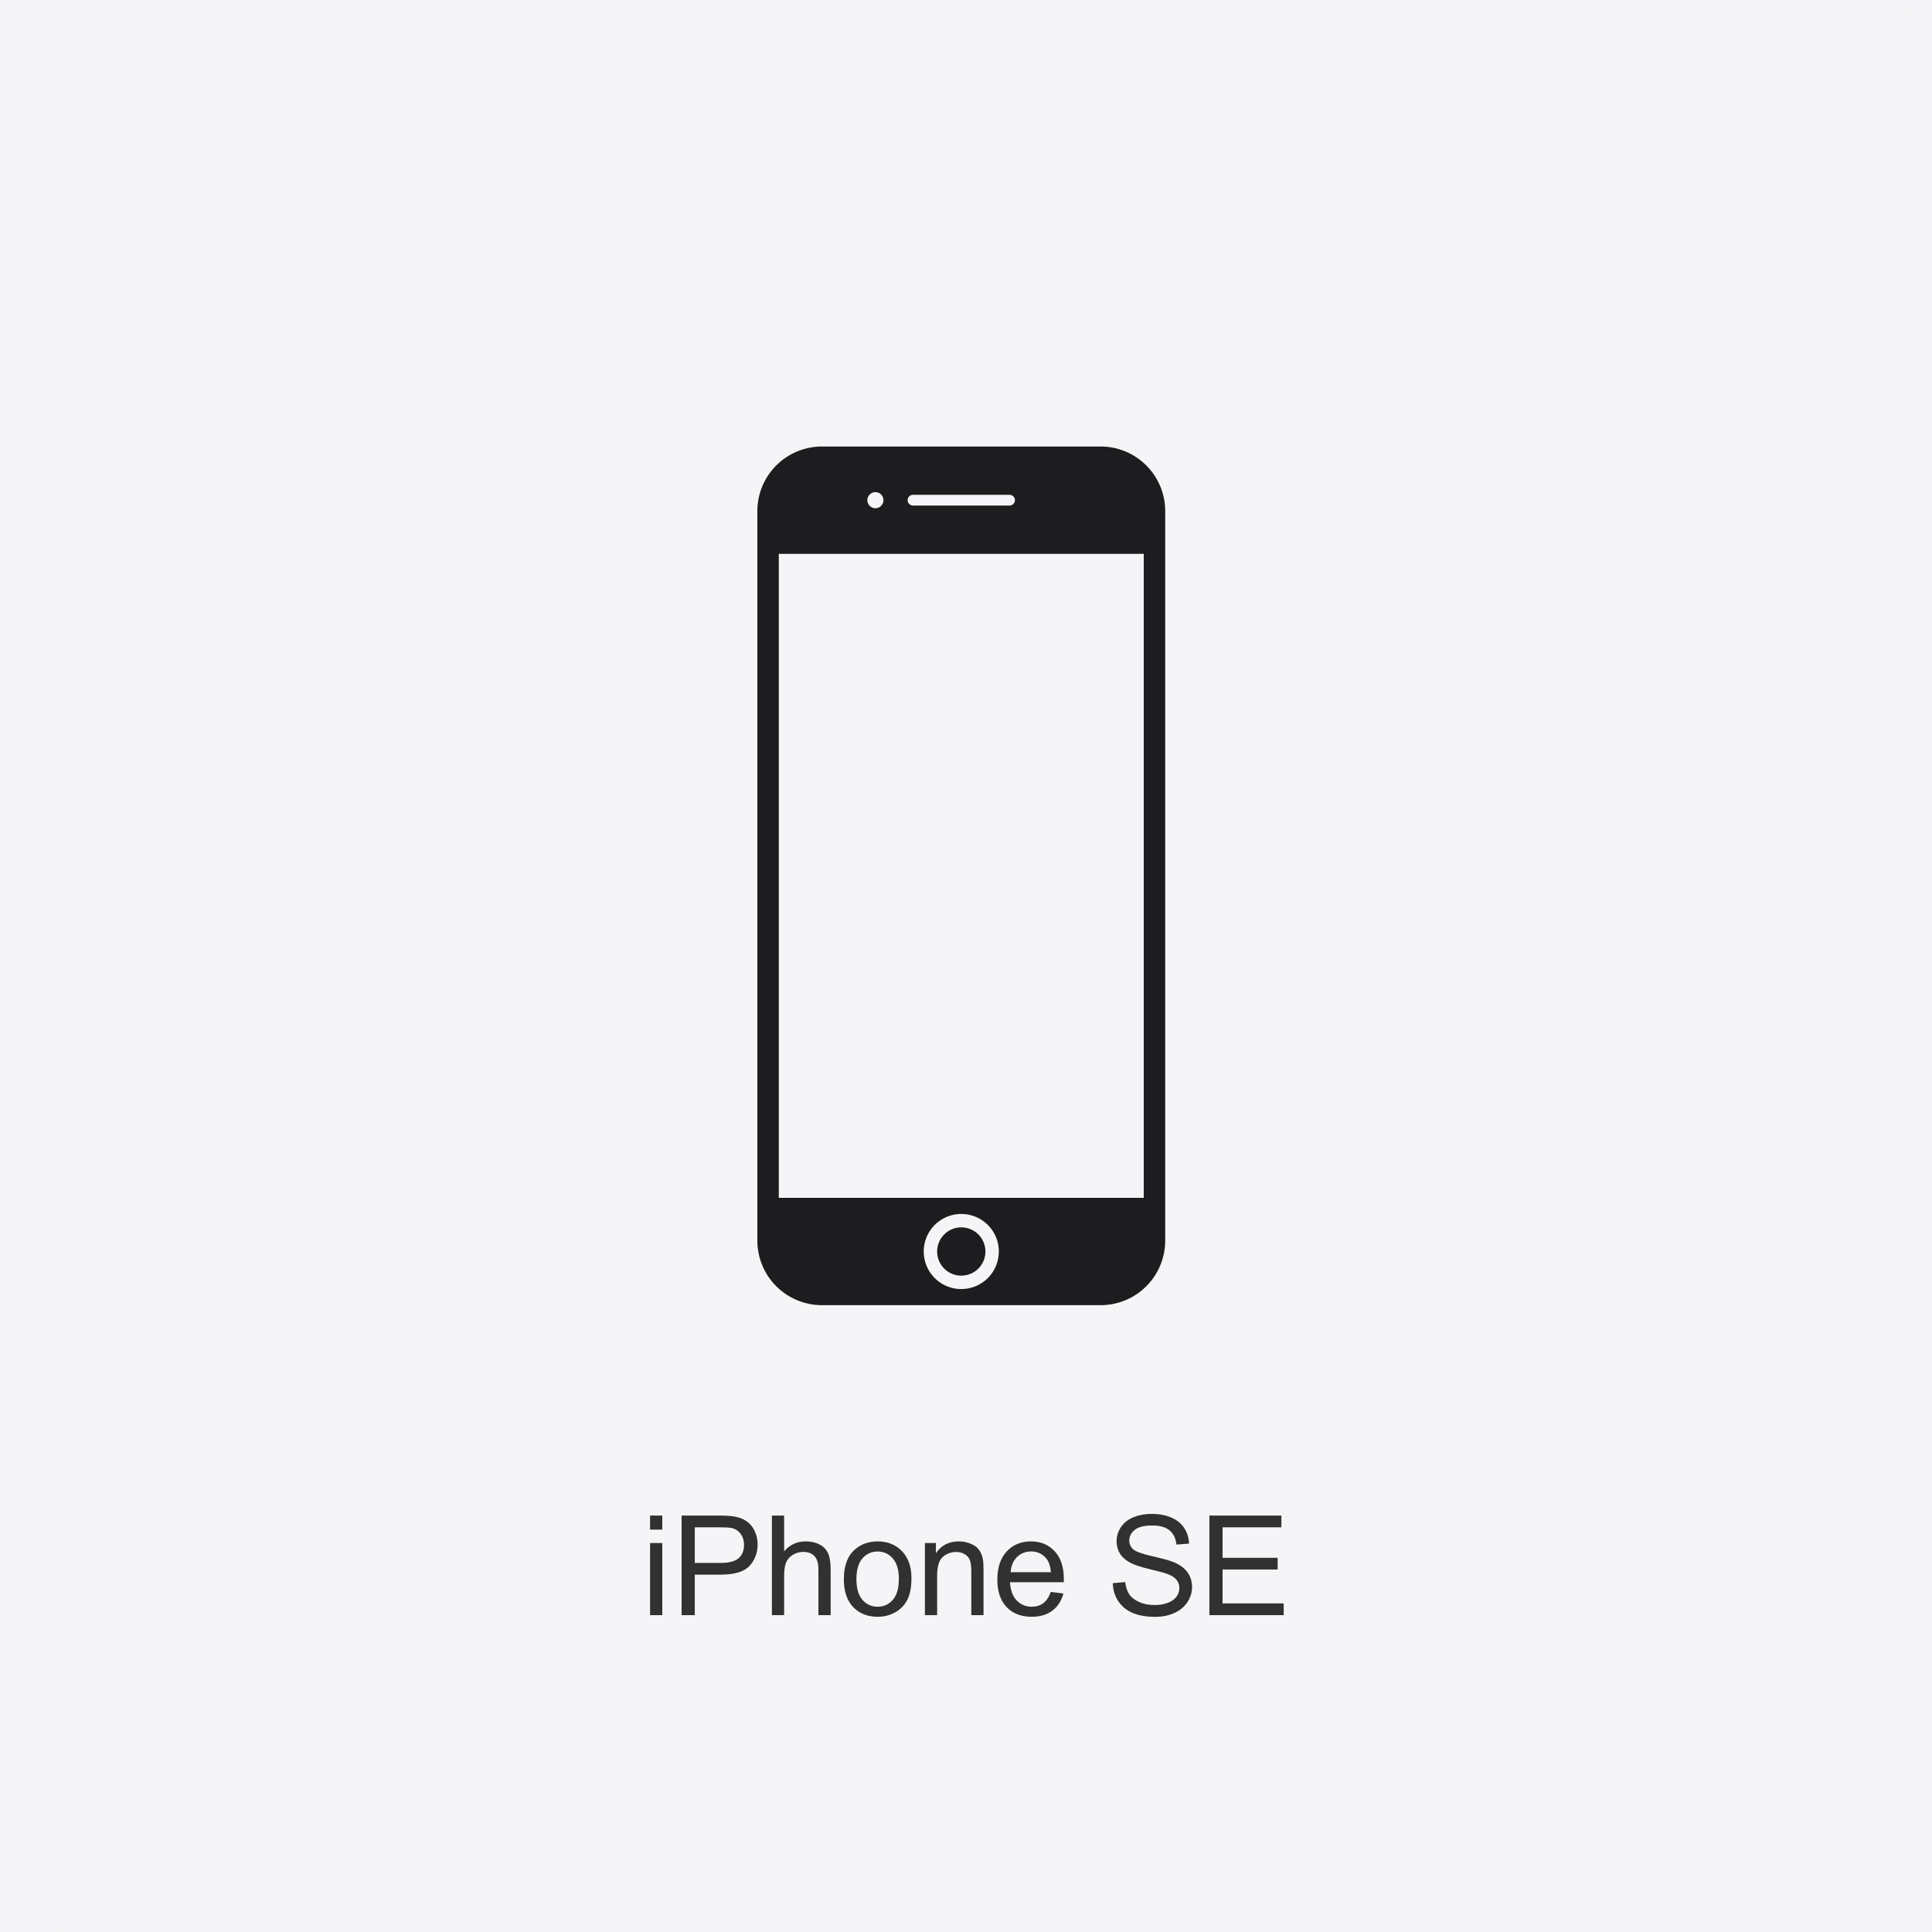 <svg xmlns="http://www.w3.org/2000/svg" fill="none" viewBox="0 0 250 250" height="250" width="250">
<rect x="0" y="0" width="250" height="250" fill="#808080" stroke="none"/>
<g clip-path="url(#clip0_2902_690)">
<rect fill="#F5F5F7" height="250" width="250"></rect>
<rect fill="#F5F5F7" rx="8" height="250" width="250"></rect>
<g clip-path="url(#clip1_2902_690)">
<path fill="#1D1D1F" d="M142.444 57.778H106.333C104.125 57.784 102.009 58.664 100.448 60.226C98.887 61.787 98.007 63.903 98 66.111V160.556C98.007 162.764 98.887 164.88 100.448 166.441C102.009 168.002 104.125 168.882 106.333 168.889H142.444C144.653 168.882 146.768 168.002 148.33 166.441C149.891 164.88 150.771 162.764 150.778 160.556V66.111C150.771 63.903 149.891 61.787 148.33 60.226C146.768 58.664 144.653 57.784 142.444 57.778ZM118.139 64.028H130.639C130.823 64.028 131 64.101 131.13 64.231C131.26 64.362 131.333 64.538 131.333 64.722C131.333 64.906 131.26 65.083 131.13 65.213C131 65.344 130.823 65.417 130.639 65.417H118.139C117.955 65.417 117.778 65.344 117.648 65.213C117.518 65.083 117.444 64.906 117.444 64.722C117.444 64.538 117.518 64.362 117.648 64.231C117.778 64.101 117.955 64.028 118.139 64.028ZM113.278 63.681C113.484 63.681 113.685 63.742 113.856 63.856C114.028 63.971 114.161 64.133 114.24 64.324C114.319 64.514 114.34 64.723 114.299 64.925C114.259 65.128 114.16 65.313 114.014 65.459C113.869 65.605 113.683 65.704 113.481 65.744C113.279 65.784 113.069 65.763 112.879 65.685C112.689 65.606 112.526 65.472 112.412 65.301C112.297 65.13 112.236 64.928 112.236 64.722C112.236 64.446 112.346 64.181 112.541 63.986C112.737 63.79 113.002 63.681 113.278 63.681ZM124.389 166.806C123.427 166.806 122.488 166.521 121.688 165.986C120.889 165.452 120.266 164.693 119.898 163.805C119.53 162.917 119.434 161.939 119.621 160.996C119.809 160.053 120.272 159.187 120.952 158.507C121.631 157.827 122.498 157.364 123.441 157.177C124.383 156.989 125.361 157.085 126.249 157.453C127.137 157.821 127.897 158.444 128.431 159.244C128.965 160.043 129.25 160.983 129.25 161.944C129.25 163.234 128.738 164.47 127.826 165.382C126.915 166.293 125.678 166.806 124.389 166.806ZM148 155H100.778V71.667H148V155Z"></path>
<path fill="#1D1D1F" d="M124.389 165.069C126.115 165.069 127.514 163.67 127.514 161.944C127.514 160.218 126.115 158.819 124.389 158.819C122.663 158.819 121.264 160.218 121.264 161.944C121.264 163.67 122.663 165.069 124.389 165.069Z"></path>
</g>
<path fill-opacity="0.8" fill="black" d="M84.119 197.935V196.115H85.701V197.935H84.119ZM84.119 209V199.666H85.701V209H84.119ZM88.2 209V196.115H93.06C93.916 196.115 94.569 196.156 95.02 196.238C95.653 196.344 96.183 196.546 96.611 196.845C97.039 197.138 97.382 197.551 97.639 198.084C97.903 198.617 98.035 199.203 98.035 199.842C98.035 200.938 97.686 201.866 96.989 202.628C96.292 203.384 95.032 203.762 93.21 203.762H89.905V209H88.2ZM89.905 202.241H93.236C94.338 202.241 95.12 202.036 95.583 201.626C96.046 201.216 96.277 200.639 96.277 199.895C96.277 199.355 96.139 198.896 95.864 198.515C95.594 198.128 95.237 197.873 94.792 197.75C94.504 197.674 93.974 197.636 93.201 197.636H89.905V202.241ZM99.884 209V196.115H101.466V200.738C102.204 199.883 103.136 199.455 104.261 199.455C104.952 199.455 105.552 199.593 106.062 199.868C106.572 200.138 106.935 200.513 107.152 200.993C107.375 201.474 107.486 202.171 107.486 203.085V209H105.904V203.085C105.904 202.294 105.731 201.72 105.386 201.362C105.046 200.999 104.562 200.817 103.935 200.817C103.467 200.817 103.024 200.94 102.608 201.187C102.198 201.427 101.905 201.755 101.729 202.171C101.553 202.587 101.466 203.161 101.466 203.894V209H99.884ZM109.194 204.333C109.194 202.604 109.675 201.324 110.636 200.492C111.438 199.801 112.417 199.455 113.571 199.455C114.854 199.455 115.903 199.877 116.718 200.721C117.532 201.559 117.939 202.719 117.939 204.201C117.939 205.402 117.758 206.349 117.394 207.04C117.037 207.726 116.513 208.259 115.821 208.64C115.136 209.021 114.386 209.211 113.571 209.211C112.265 209.211 111.207 208.792 110.398 207.954C109.596 207.116 109.194 205.909 109.194 204.333ZM110.82 204.333C110.82 205.528 111.081 206.425 111.602 207.022C112.124 207.614 112.78 207.91 113.571 207.91C114.356 207.91 115.01 207.611 115.531 207.014C116.053 206.416 116.313 205.505 116.313 204.28C116.313 203.126 116.05 202.253 115.522 201.661C115.001 201.063 114.35 200.765 113.571 200.765C112.78 200.765 112.124 201.061 111.602 201.652C111.081 202.244 110.82 203.138 110.82 204.333ZM119.683 209V199.666H121.106V200.993C121.792 199.968 122.782 199.455 124.077 199.455C124.64 199.455 125.155 199.558 125.624 199.763C126.099 199.962 126.453 200.226 126.688 200.554C126.922 200.882 127.086 201.271 127.18 201.723C127.238 202.016 127.268 202.528 127.268 203.261V209H125.686V203.322C125.686 202.678 125.624 202.197 125.501 201.881C125.378 201.559 125.158 201.304 124.842 201.116C124.531 200.923 124.165 200.826 123.743 200.826C123.069 200.826 122.486 201.04 121.994 201.468C121.508 201.896 121.265 202.707 121.265 203.902V209H119.683ZM135.972 205.994L137.607 206.196C137.349 207.151 136.871 207.893 136.174 208.42C135.477 208.947 134.586 209.211 133.502 209.211C132.137 209.211 131.053 208.792 130.25 207.954C129.453 207.11 129.055 205.93 129.055 204.412C129.055 202.842 129.459 201.623 130.268 200.756C131.076 199.889 132.125 199.455 133.414 199.455C134.662 199.455 135.682 199.88 136.473 200.729C137.264 201.579 137.659 202.774 137.659 204.315C137.659 204.409 137.656 204.55 137.651 204.737H130.69C130.748 205.763 131.038 206.548 131.56 207.093C132.081 207.638 132.732 207.91 133.511 207.91C134.091 207.91 134.586 207.758 134.996 207.453C135.406 207.148 135.732 206.662 135.972 205.994ZM130.777 203.437H135.989C135.919 202.651 135.72 202.062 135.392 201.67C134.888 201.061 134.234 200.756 133.432 200.756C132.705 200.756 132.093 200.999 131.595 201.485C131.103 201.972 130.83 202.622 130.777 203.437ZM143.994 204.86L145.602 204.72C145.678 205.364 145.854 205.895 146.129 206.311C146.411 206.721 146.844 207.055 147.43 207.312C148.016 207.564 148.675 207.69 149.408 207.69C150.058 207.69 150.632 207.594 151.13 207.4C151.628 207.207 151.997 206.943 152.238 206.609C152.484 206.27 152.607 205.9 152.607 205.502C152.607 205.098 152.49 204.746 152.255 204.447C152.021 204.143 151.634 203.888 151.095 203.683C150.749 203.548 149.985 203.34 148.801 203.059C147.618 202.771 146.788 202.502 146.314 202.25C145.699 201.928 145.239 201.529 144.934 201.055C144.635 200.574 144.486 200.038 144.486 199.446C144.486 198.796 144.67 198.189 145.039 197.627C145.409 197.059 145.948 196.628 146.657 196.335C147.366 196.042 148.154 195.896 149.021 195.896C149.976 195.896 150.817 196.051 151.543 196.361C152.276 196.666 152.838 197.117 153.231 197.715C153.623 198.312 153.834 198.989 153.864 199.745L152.229 199.868C152.141 199.054 151.842 198.438 151.332 198.022C150.828 197.606 150.081 197.398 149.091 197.398C148.06 197.398 147.307 197.589 146.832 197.97C146.364 198.345 146.129 198.799 146.129 199.332C146.129 199.795 146.296 200.176 146.63 200.475C146.958 200.773 147.814 201.081 149.197 201.397C150.585 201.708 151.537 201.98 152.053 202.215C152.803 202.561 153.357 203 153.714 203.533C154.072 204.061 154.25 204.67 154.25 205.361C154.25 206.047 154.054 206.694 153.661 207.304C153.269 207.907 152.703 208.379 151.965 208.719C151.233 209.053 150.407 209.22 149.487 209.22C148.321 209.22 147.342 209.05 146.551 208.71C145.766 208.37 145.148 207.86 144.697 207.181C144.251 206.495 144.017 205.722 143.994 204.86ZM156.495 209V196.115H165.811V197.636H158.2V201.582H165.328V203.094H158.2V207.479H166.11V209H156.495Z"></path>
</g>
<defs>
<clipPath id="clip0_2902_690">
<rect fill="white" height="250" width="250"></rect>
</clipPath>
<clipPath id="clip1_2902_690">
<rect transform="translate(98 30)" fill="white" height="150" width="52.778"></rect>
</clipPath>
</defs>
</svg>
